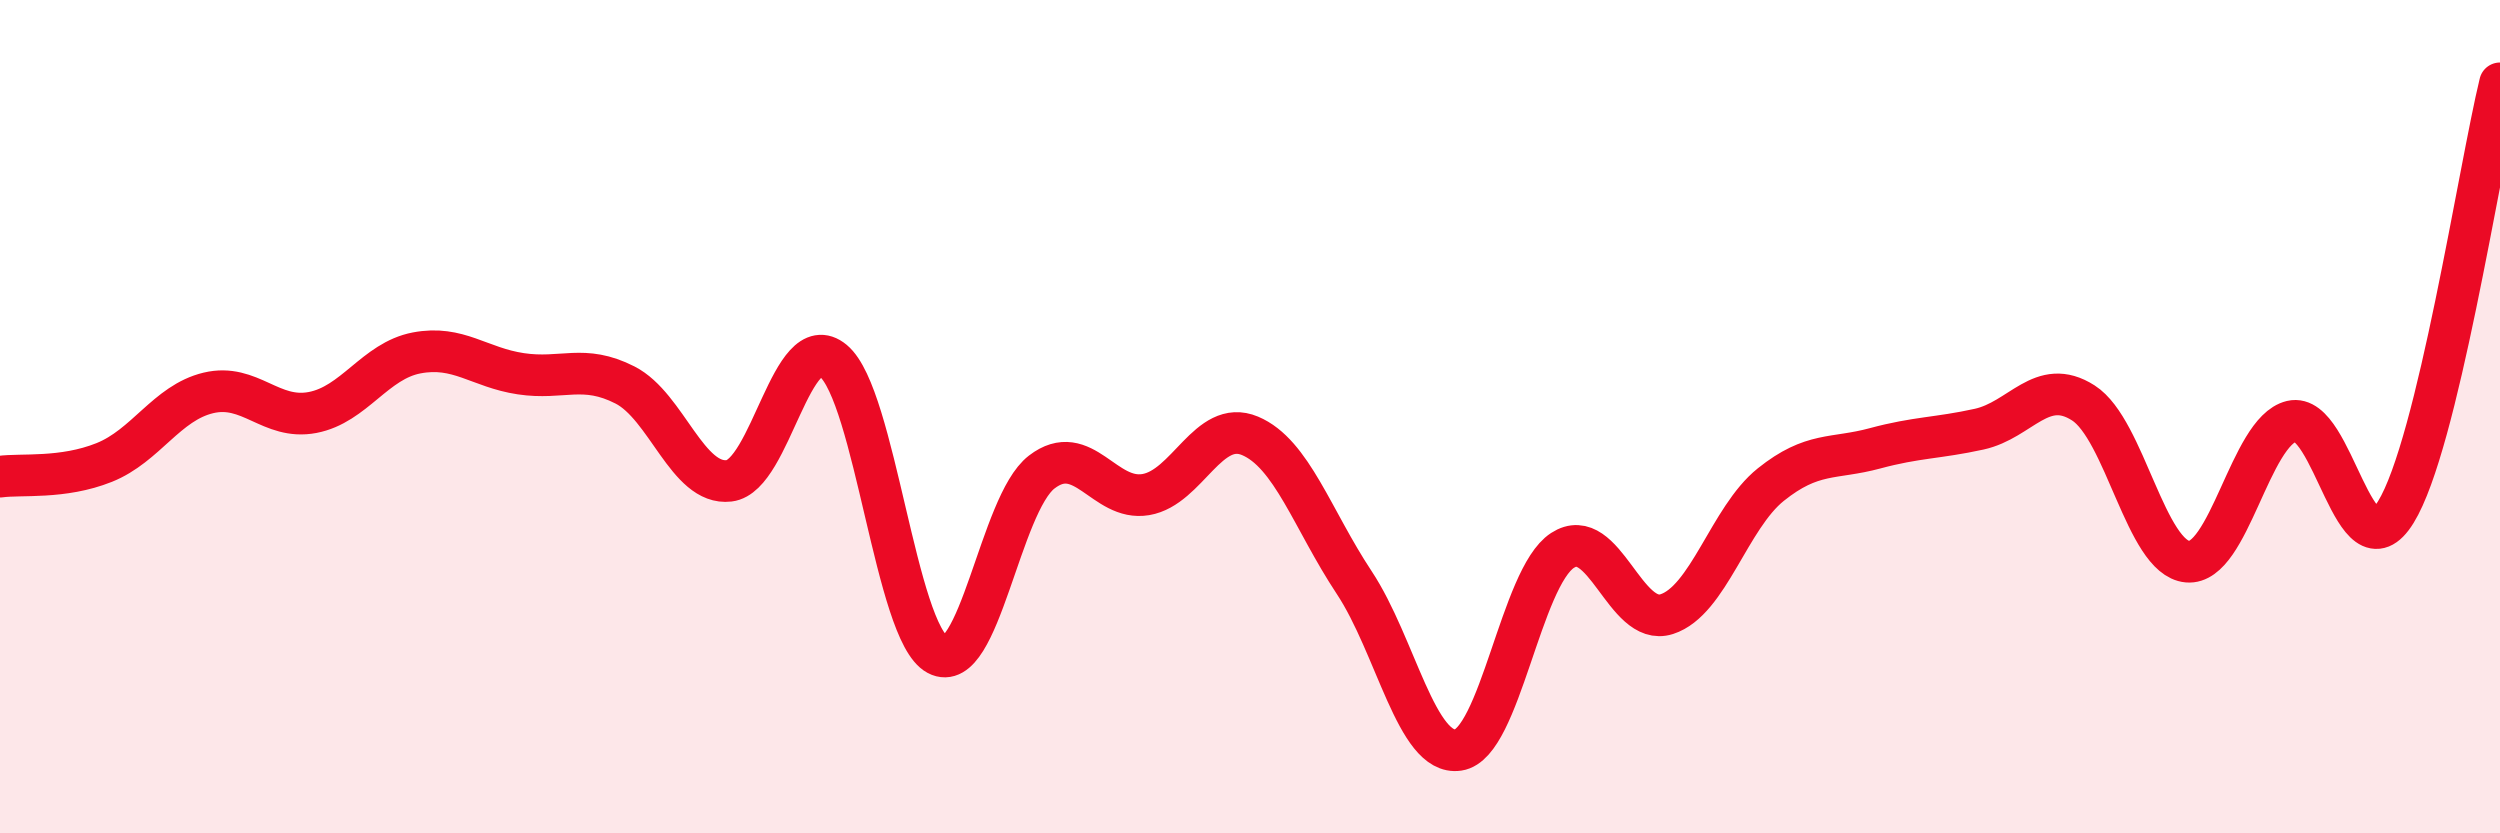 
    <svg width="60" height="20" viewBox="0 0 60 20" xmlns="http://www.w3.org/2000/svg">
      <path
        d="M 0,11.44 C 0.5,11.37 1.5,11.5 2.5,11.1 C 3.5,10.7 4,9.67 5,9.43 C 6,9.19 6.5,10.09 7.5,9.9 C 8.5,9.71 9,8.66 10,8.47 C 11,8.28 11.5,8.82 12.5,8.97 C 13.5,9.12 14,8.73 15,9.24 C 16,9.75 16.5,11.66 17.5,11.54 C 18.5,11.42 19,7.83 20,8.66 C 21,9.49 21.5,15.18 22.5,15.71 C 23.5,16.24 24,12.1 25,11.33 C 26,10.56 26.5,12.04 27.5,11.87 C 28.5,11.7 29,10.04 30,10.46 C 31,10.88 31.5,12.47 32.5,13.98 C 33.5,15.49 34,18.15 35,18 C 36,17.85 36.5,13.86 37.5,13.21 C 38.5,12.56 39,15.06 40,14.74 C 41,14.42 41.5,12.43 42.5,11.63 C 43.5,10.83 44,11.03 45,10.76 C 46,10.49 46.5,10.52 47.5,10.3 C 48.5,10.08 49,9.03 50,9.67 C 51,10.31 51.5,13.39 52.5,13.48 C 53.5,13.57 54,10.35 55,10.11 C 56,9.87 56.5,13.91 57.5,12.29 C 58.5,10.67 59.5,4.06 60,2L60 20L0 20Z"
        fill="#EB0A25"
        opacity="0.1"
        stroke-linecap="round"
        stroke-linejoin="round"
      />
      <path
        d="M 0,11.44 C 0.5,11.37 1.5,11.5 2.5,11.1 C 3.5,10.7 4,9.67 5,9.43 C 6,9.19 6.5,10.09 7.5,9.9 C 8.5,9.71 9,8.66 10,8.47 C 11,8.28 11.5,8.82 12.5,8.97 C 13.5,9.12 14,8.73 15,9.24 C 16,9.75 16.5,11.66 17.5,11.54 C 18.5,11.42 19,7.83 20,8.66 C 21,9.49 21.5,15.18 22.5,15.71 C 23.5,16.24 24,12.1 25,11.33 C 26,10.56 26.5,12.04 27.5,11.87 C 28.5,11.7 29,10.04 30,10.46 C 31,10.88 31.5,12.47 32.5,13.98 C 33.5,15.49 34,18.15 35,18 C 36,17.85 36.5,13.86 37.5,13.21 C 38.5,12.56 39,15.06 40,14.74 C 41,14.42 41.5,12.43 42.5,11.63 C 43.5,10.83 44,11.03 45,10.76 C 46,10.49 46.5,10.52 47.5,10.3 C 48.5,10.08 49,9.03 50,9.67 C 51,10.31 51.5,13.39 52.5,13.48 C 53.5,13.57 54,10.35 55,10.11 C 56,9.87 56.5,13.91 57.5,12.29 C 58.5,10.67 59.5,4.06 60,2"
        stroke="#EB0A25"
        stroke-width="1"
        fill="none"
        stroke-linecap="round"
        stroke-linejoin="round"
      />
    </svg>
  